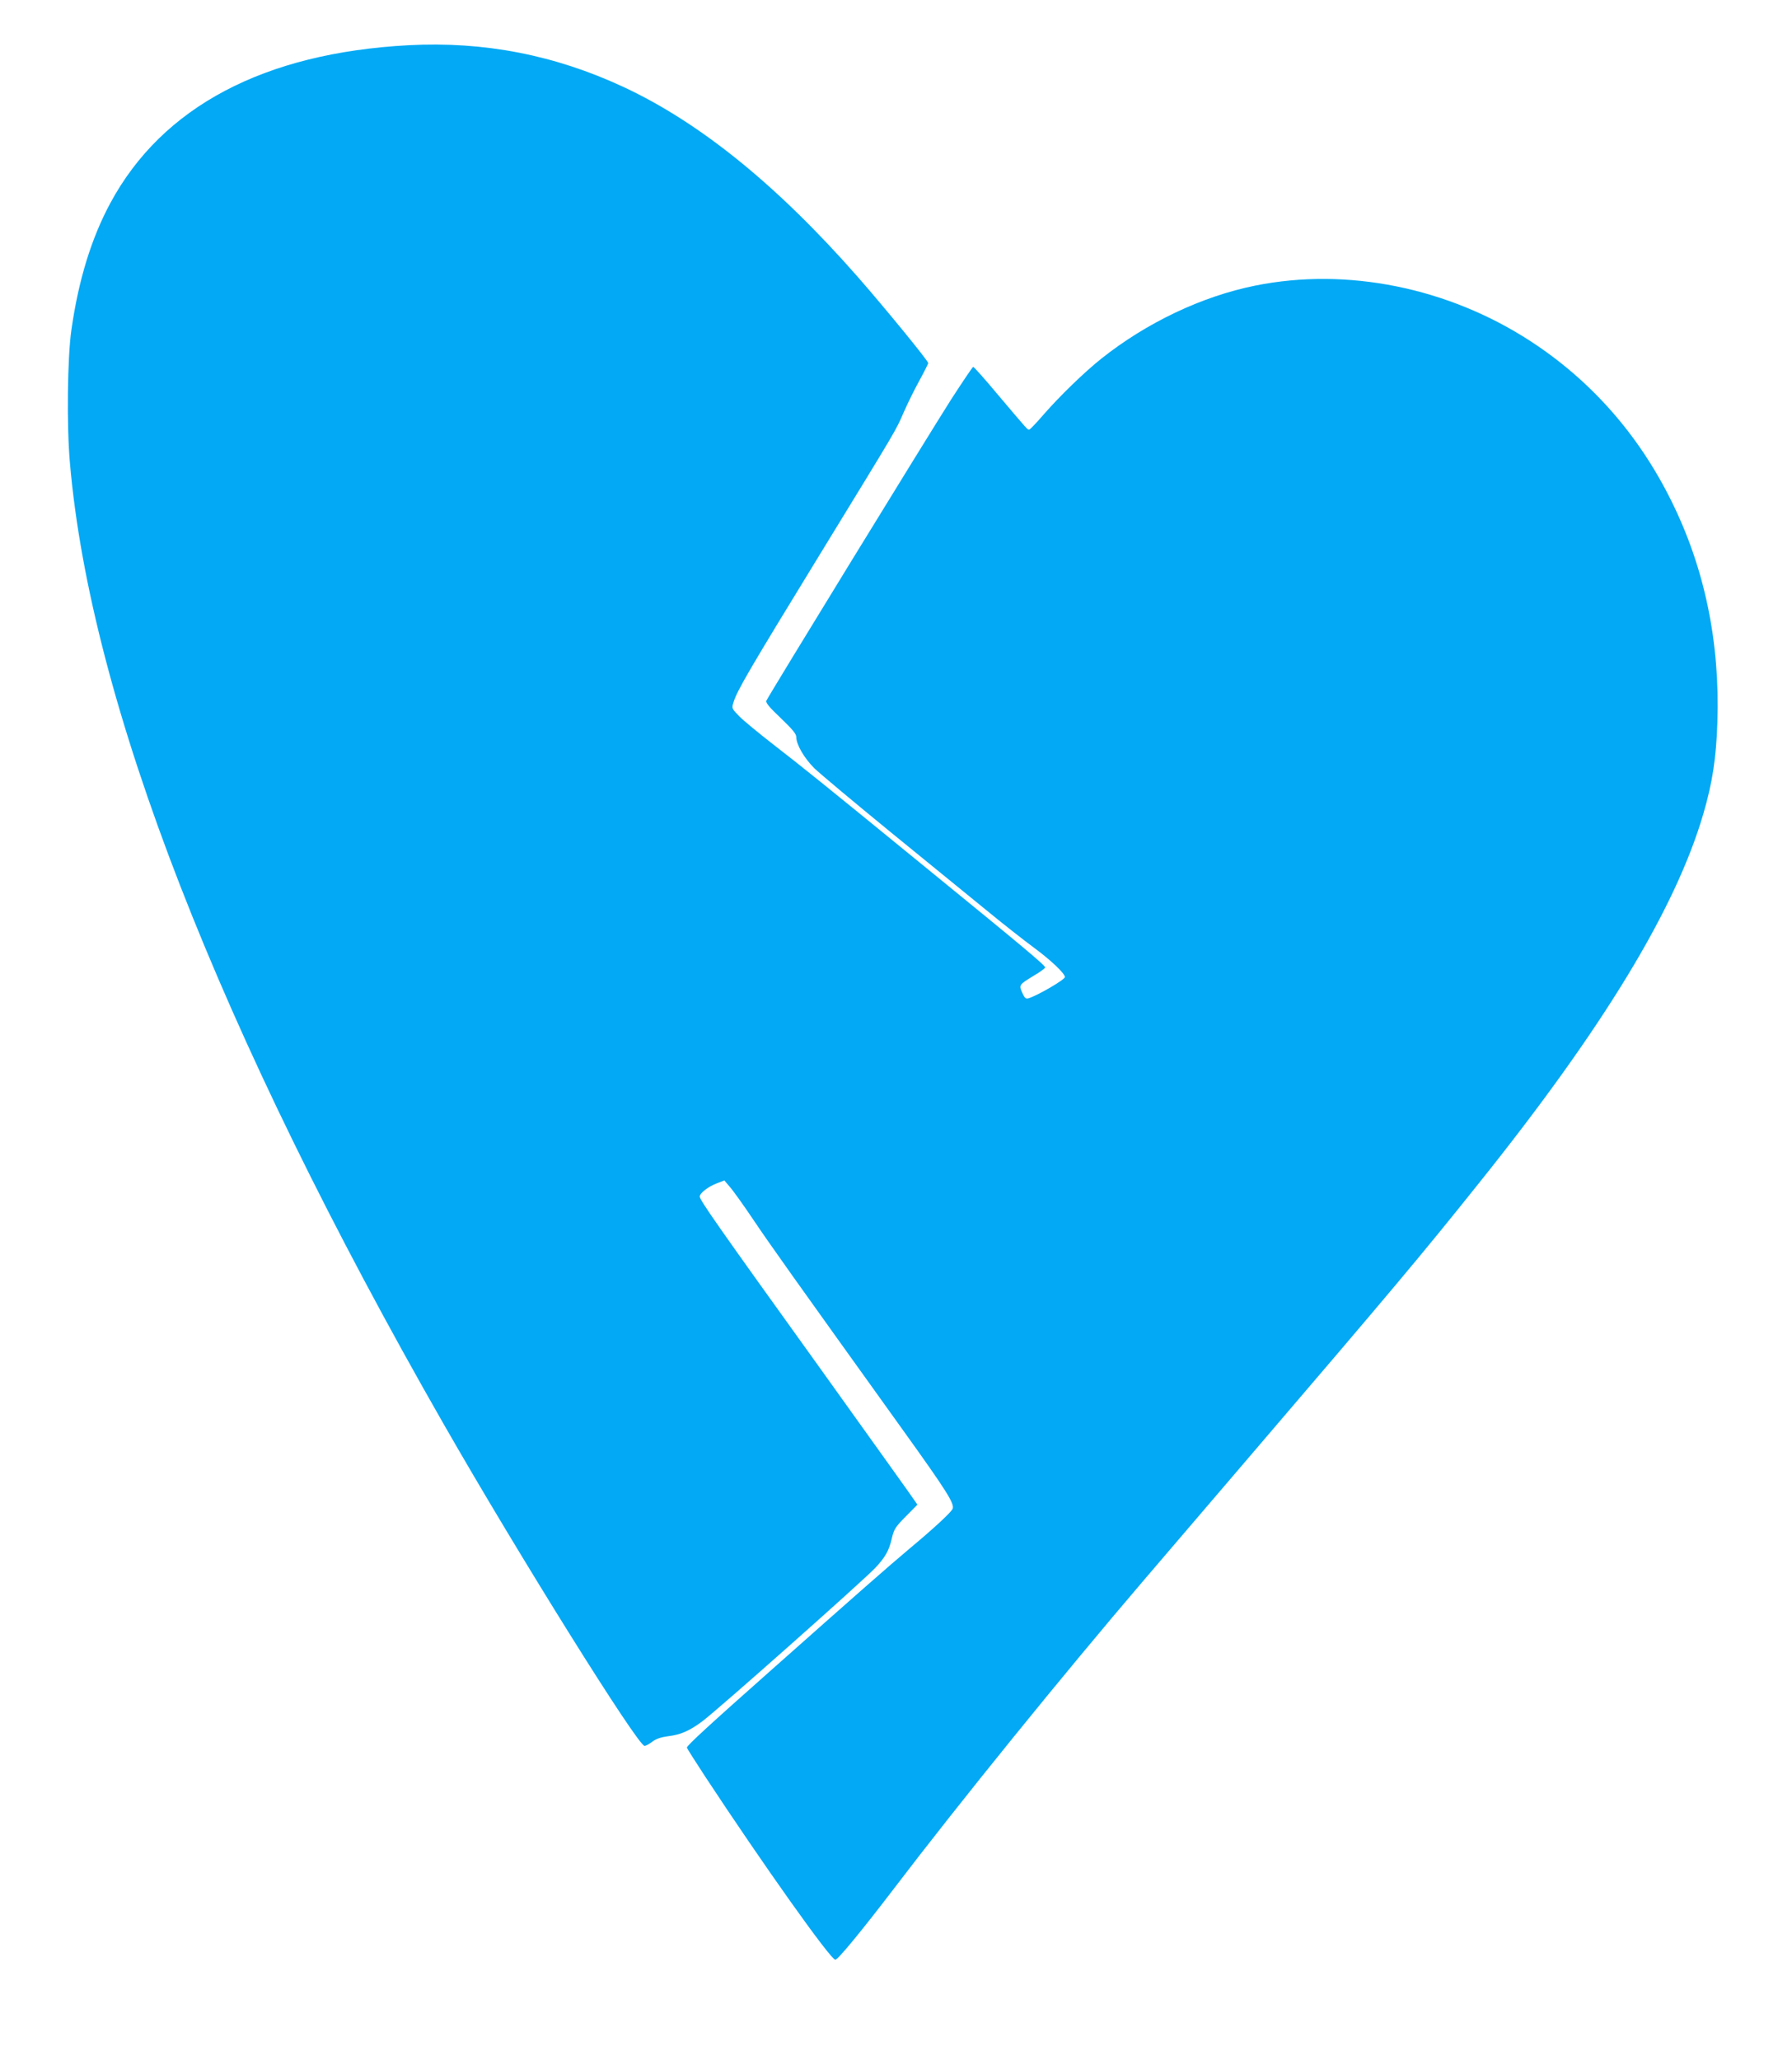 <?xml version="1.0" standalone="no"?>
<!DOCTYPE svg PUBLIC "-//W3C//DTD SVG 20010904//EN"
 "http://www.w3.org/TR/2001/REC-SVG-20010904/DTD/svg10.dtd">
<svg version="1.0" xmlns="http://www.w3.org/2000/svg"
 width="1114pt" height="1280pt" viewBox="0 0 1114 1280"
 preserveAspectRatio="xMidYMid meet">
<g transform="translate(0,1280) scale(0.1,-0.1)"
fill="#03a9f4" stroke="none">
<path d="M2540 12519 c-898 -48 -1530 -382 -1853 -979 -119 -220 -199 -481
-243 -789 -25 -172 -30 -599 -9 -831 128 -1480 924 -3526 2323 -5970 463 -809
1207 -2000 1249 -2000 8 0 30 12 48 26 24 18 53 28 98 34 78 9 134 34 212 92
98 73 995 869 1076 954 62 66 86 108 103 184 14 58 22 70 87 136 l72 73 -17
25 c-9 15 -281 394 -603 844 -624 868 -733 1024 -733 1046 0 21 53 62 106 82
l47 18 34 -40 c19 -21 85 -113 146 -204 103 -153 233 -336 932 -1310 277 -386
322 -458 306 -489 -14 -24 -113 -117 -262 -241 -146 -123 -309 -266 -859 -754
-393 -348 -530 -474 -530 -487 0 -3 51 -84 114 -180 358 -544 781 -1140 809
-1138 16 0 167 184 358 434 415 545 1057 1337 1559 1924 64 75 370 433 681
796 857 1001 1048 1228 1405 1675 770 961 1221 1703 1393 2293 56 191 80 347
87 566 17 500 -79 962 -287 1380 -204 412 -500 747 -875 991 -512 333 -1141
460 -1711 345 -332 -67 -675 -230 -958 -455 -104 -83 -257 -231 -358 -347 -44
-51 -84 -93 -89 -93 -11 0 0 -13 -192 214 -81 97 -151 176 -156 176 -4 0 -65
-91 -137 -202 -144 -226 -1139 -1847 -1149 -1873 -5 -12 19 -41 90 -108 72
-69 96 -98 96 -117 0 -47 49 -131 112 -194 35 -34 248 -212 473 -396 226 -184
493 -402 595 -485 102 -84 237 -190 301 -237 104 -77 189 -158 189 -180 0 -16
-168 -114 -226 -132 -17 -5 -24 1 -39 34 -22 49 -21 50 74 108 36 21 66 43 68
49 4 11 -124 118 -757 634 -633 517 -749 610 -931 751 -90 70 -186 149 -213
176 -48 50 -48 50 -36 88 23 74 98 202 531 909 502 820 474 772 528 895 23 52
66 140 96 194 30 55 55 104 55 110 0 14 -266 339 -434 531 -500 570 -981 961
-1459 1184 -427 199 -868 285 -1337 260z"/>
</g>
</svg>
